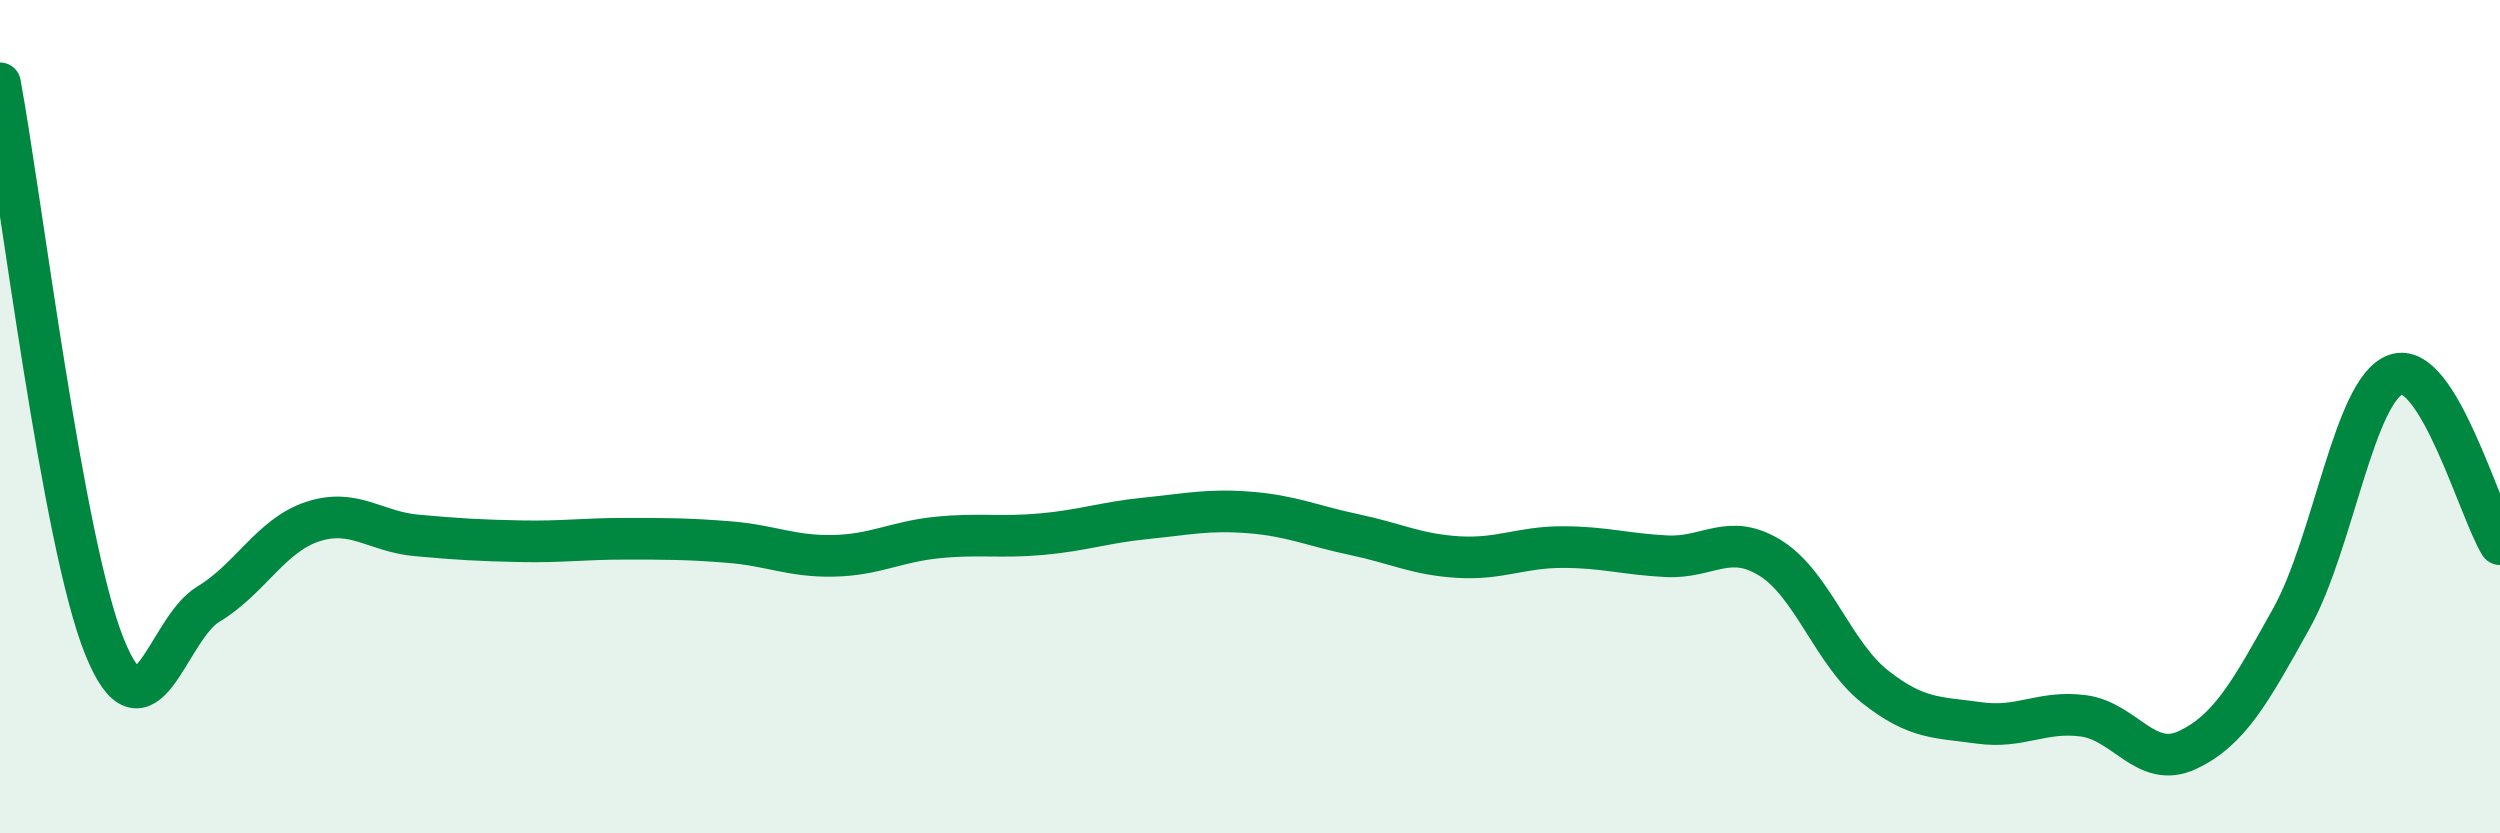 
    <svg width="60" height="20" viewBox="0 0 60 20" xmlns="http://www.w3.org/2000/svg">
      <path
        d="M 0,2 C 0.5,4.7 1.5,13 2.5,15.5 C 3.5,18 4,15.1 5,14.5 C 6,13.9 6.5,12.85 7.5,12.52 C 8.5,12.19 9,12.76 10,12.85 C 11,12.94 11.5,12.97 12.5,12.99 C 13.5,13.01 14,12.93 15,12.93 C 16,12.93 16.5,12.93 17.5,13.01 C 18.5,13.09 19,13.36 20,13.34 C 21,13.32 21.5,13 22.5,12.9 C 23.5,12.8 24,12.91 25,12.82 C 26,12.73 26.5,12.54 27.5,12.44 C 28.5,12.34 29,12.22 30,12.3 C 31,12.38 31.5,12.62 32.5,12.83 C 33.5,13.04 34,13.31 35,13.37 C 36,13.43 36.5,13.13 37.5,13.13 C 38.5,13.13 39,13.3 40,13.35 C 41,13.4 41.5,12.77 42.5,13.4 C 43.5,14.03 44,15.69 45,16.48 C 46,17.27 46.5,17.21 47.5,17.35 C 48.5,17.49 49,17.05 50,17.18 C 51,17.31 51.5,18.47 52.5,18 C 53.5,17.53 54,16.63 55,14.83 C 56,13.03 56.5,9.34 57.5,8.99 C 58.5,8.64 59.5,12.25 60,13.06L60 20L0 20Z"
        fill="#008740"
        opacity="0.1"
        stroke-linecap="round"
        stroke-linejoin="round"
      />
      <path
        d="M 0,2 C 0.5,4.7 1.5,13 2.5,15.5 C 3.5,18 4,15.1 5,14.5 C 6,13.9 6.5,12.85 7.5,12.52 C 8.5,12.19 9,12.76 10,12.85 C 11,12.94 11.5,12.97 12.5,12.99 C 13.5,13.01 14,12.93 15,12.93 C 16,12.93 16.5,12.93 17.5,13.01 C 18.5,13.09 19,13.36 20,13.34 C 21,13.32 21.5,13 22.5,12.9 C 23.5,12.8 24,12.91 25,12.82 C 26,12.73 26.5,12.54 27.5,12.44 C 28.5,12.34 29,12.22 30,12.3 C 31,12.38 31.5,12.62 32.5,12.83 C 33.5,13.04 34,13.31 35,13.37 C 36,13.43 36.5,13.13 37.5,13.13 C 38.5,13.13 39,13.3 40,13.35 C 41,13.4 41.5,12.77 42.5,13.4 C 43.5,14.03 44,15.69 45,16.48 C 46,17.27 46.5,17.21 47.5,17.35 C 48.5,17.49 49,17.05 50,17.18 C 51,17.31 51.5,18.47 52.5,18 C 53.5,17.53 54,16.63 55,14.83 C 56,13.03 56.5,9.34 57.5,8.99 C 58.5,8.64 59.5,12.25 60,13.06"
        stroke="#008740"
        stroke-width="1"
        fill="none"
        stroke-linecap="round"
        stroke-linejoin="round"
      />
    </svg>
  